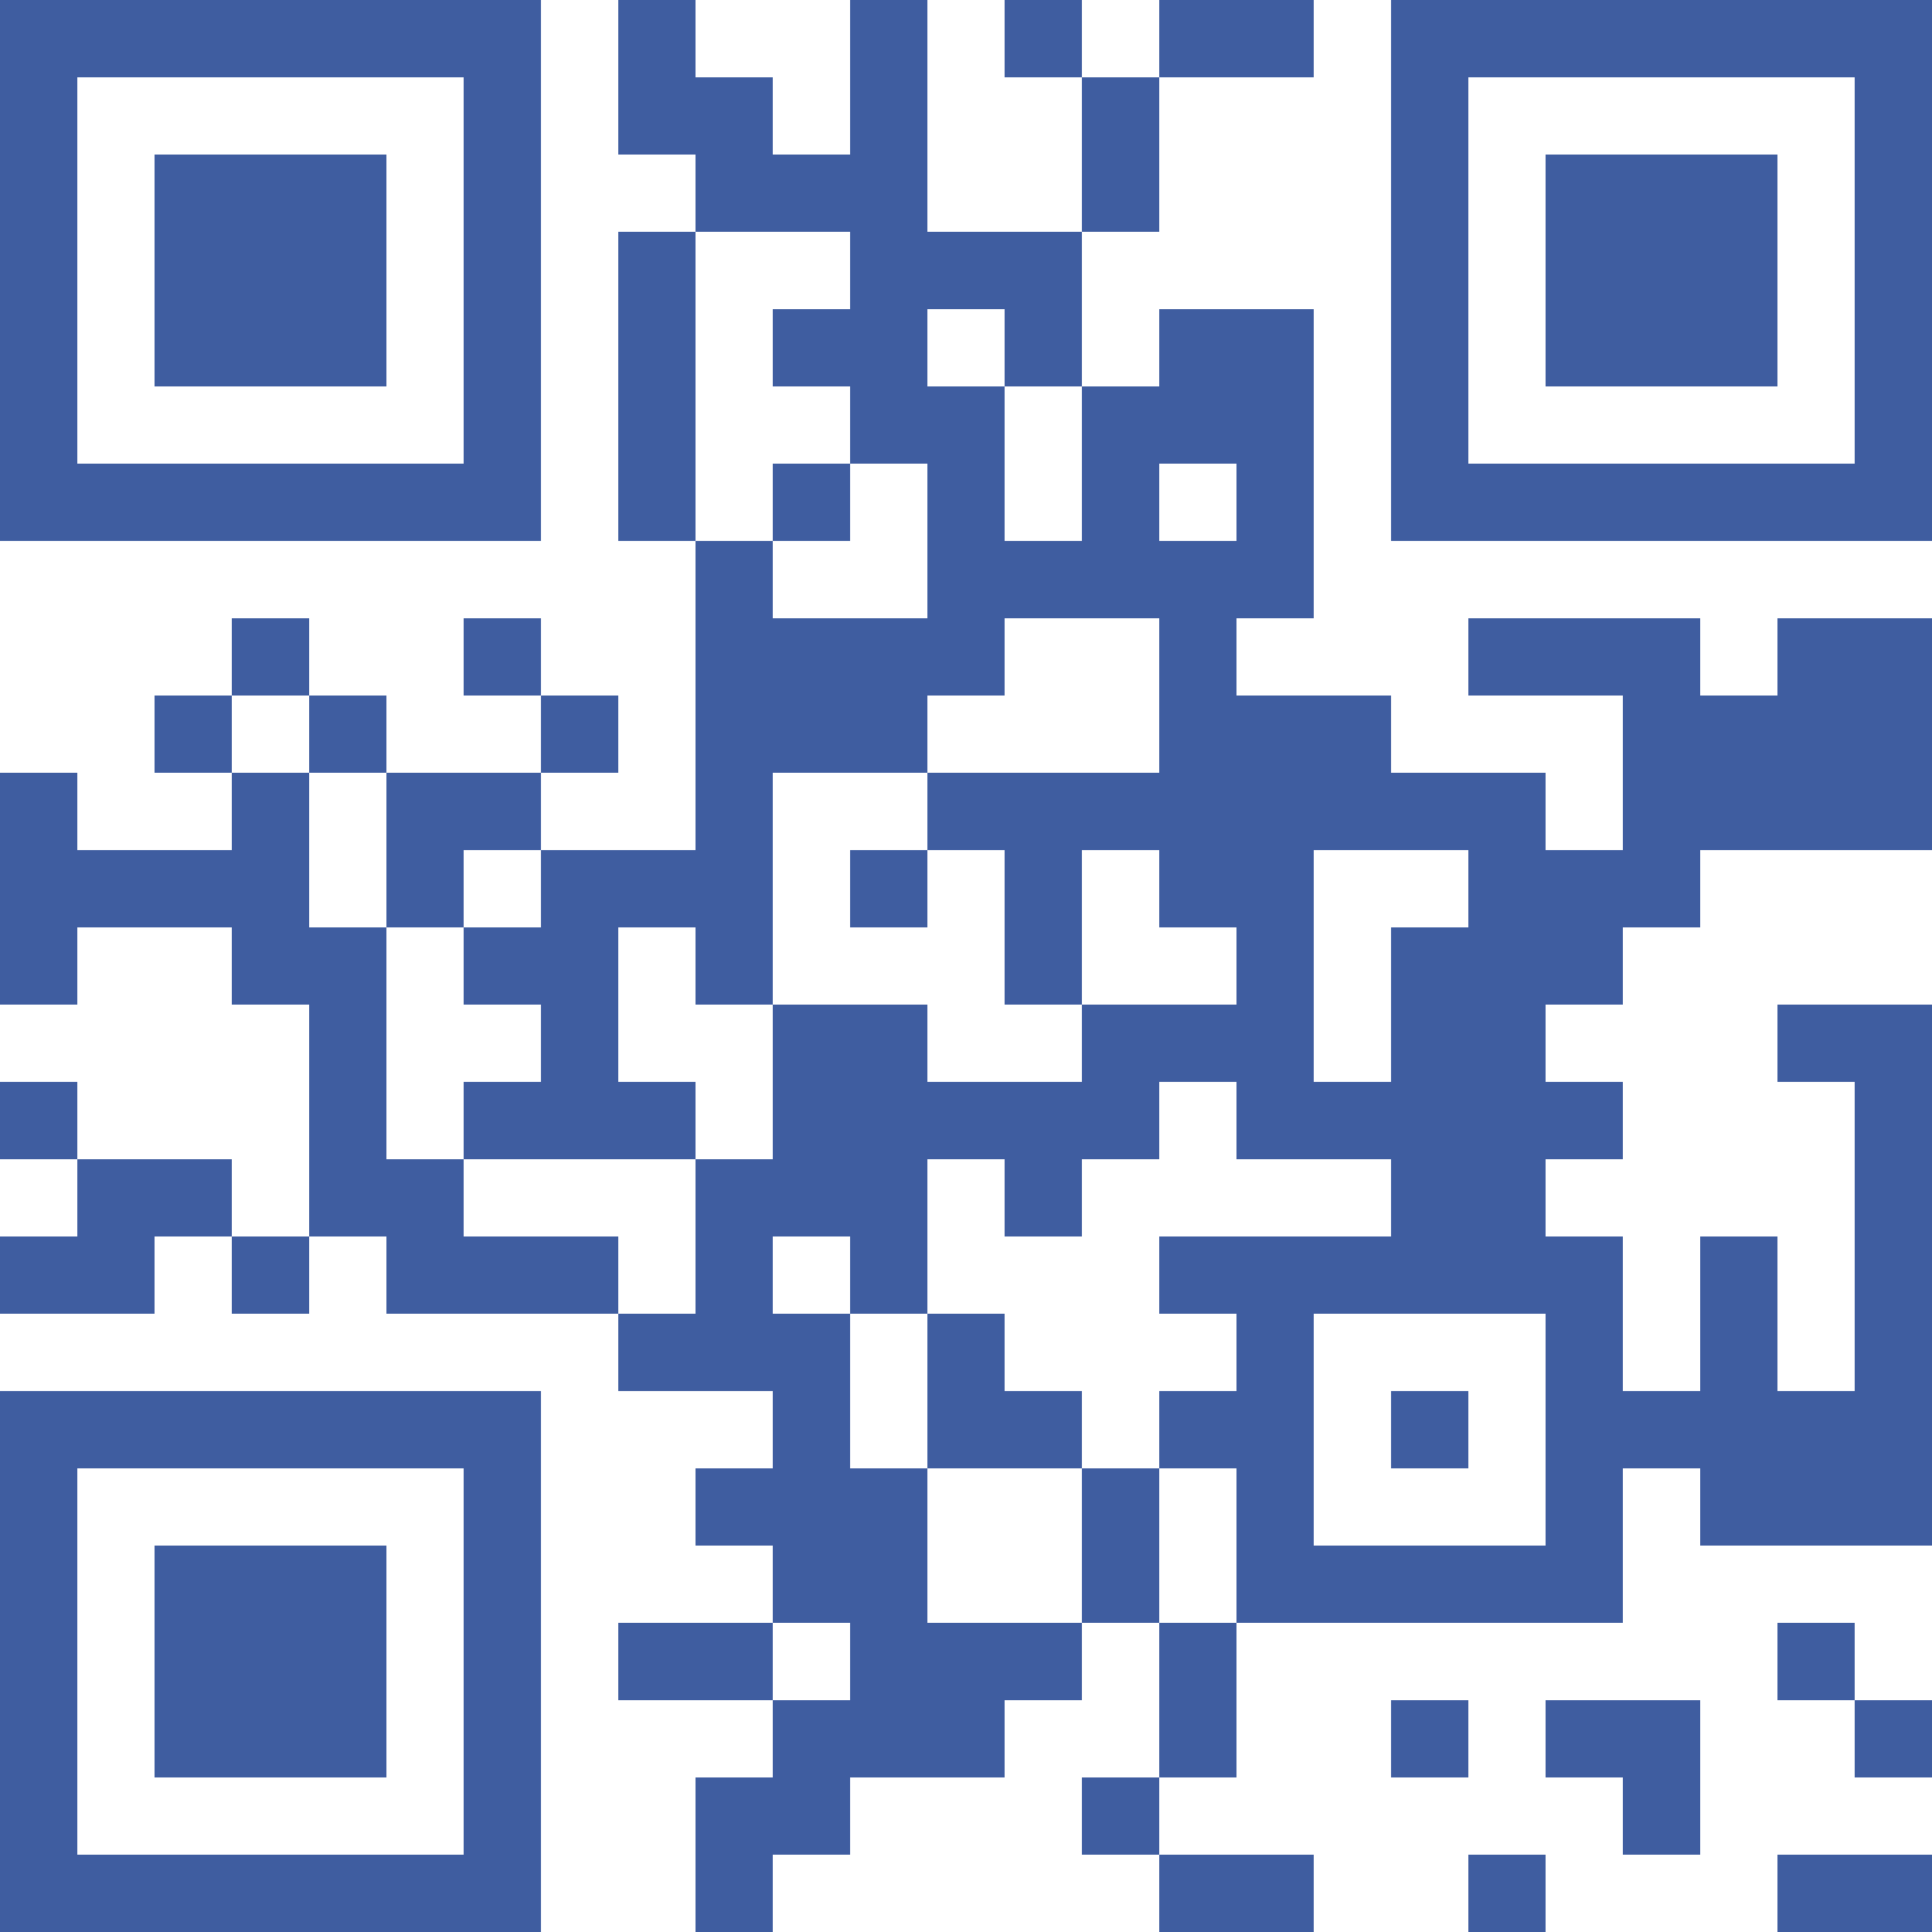 <?xml version="1.0" encoding="UTF-8" standalone="no"?>
<svg
   height="200"
   width="200"
   viewBox="0 0 25 25"
   role="img"
   id="QRCodeSVG"
   version="1.1"
   sodipodi:docname="qrcode.svg"
   xmlns:inkscape="http://www.inkscape.org/namespaces/inkscape"
   xmlns:sodipodi="http://sodipodi.sourceforge.net/DTD/sodipodi-0.dtd"
   xmlns="http://www.w3.org/2000/svg"
   xmlns:svg="http://www.w3.org/2000/svg">
  <defs
     id="defs2" />
  <sodipodi:namedview
     id="namedview2"
     pagecolor="#ffffff"
     bordercolor="#000000"
     borderopacity="0.25"
     inkscape:showpageshadow="2"
     inkscape:pageopacity="0.0"
     inkscape:pagecheckerboard="0"
     inkscape:deskcolor="#d1d1d1" />
  <path
     fill="#ffffff"
     d="M 0,0 H 25 V 25 H 0 Z"
     shape-rendering="crispEdges"
     id="path1" />
  <path
     fill="#3f5da0"
     d="M 0,0 H 7 V 1 H 0 Z M 8,0 H 9 V 1 H 8 Z m 3,0 h 1 v 1 h -1 z m 2,0 h 1 v 1 h -1 z m 2,0 h 2 v 1 h -2 z m 3,0 h 7 V 1 H 18 Z M 0,1 H 1 V 2 H 0 Z M 6,1 H 7 V 2 H 6 Z m 2,0 h 2 V 2 H 8 Z m 3,0 h 1 v 1 h -1 z m 3,0 h 1 v 1 h -1 z m 4,0 h 1 v 1 h -1 z m 6,0 h 1 V 2 H 24 Z M 0,2 H 1 V 3 H 0 Z M 2,2 H 5 V 3 H 2 Z M 6,2 H 7 V 3 H 6 Z m 3,0 h 3 V 3 H 9 Z m 5,0 h 1 v 1 h -1 z m 4,0 h 1 v 1 h -1 z m 2,0 h 3 v 1 h -3 z m 4,0 h 1 V 3 H 24 Z M 0,3 H 1 V 4 H 0 Z M 2,3 H 5 V 4 H 2 Z M 6,3 H 7 V 4 H 6 Z M 8,3 H 9 V 4 H 8 Z m 3,0 h 3 v 1 h -3 z m 7,0 h 1 v 1 h -1 z m 2,0 h 3 v 1 h -3 z m 4,0 h 1 V 4 H 24 Z M 0,4 H 1 V 5 H 0 Z M 2,4 H 5 V 5 H 2 Z M 6,4 H 7 V 5 H 6 Z M 8,4 H 9 V 5 H 8 Z m 2,0 h 2 v 1 h -2 z m 3,0 h 1 v 1 h -1 z m 2,0 h 2 v 1 h -2 z m 3,0 h 1 v 1 h -1 z m 2,0 h 3 v 1 h -3 z m 4,0 h 1 V 5 H 24 Z M 0,5 H 1 V 6 H 0 Z M 6,5 H 7 V 6 H 6 Z M 8,5 H 9 V 6 H 8 Z m 3,0 h 2 v 1 h -2 z m 3,0 h 3 v 1 h -3 z m 4,0 h 1 v 1 h -1 z m 6,0 h 1 V 6 H 24 Z M 0,6 H 7 V 7 H 0 Z M 8,6 H 9 V 7 H 8 Z m 2,0 h 1 v 1 h -1 z m 2,0 h 1 v 1 h -1 z m 2,0 h 1 v 1 h -1 z m 2,0 h 1 v 1 h -1 z m 2,0 h 7 V 7 H 18 Z M 9,7 h 1 V 8 H 9 Z m 3,0 h 5 V 8 H 12 Z M 3,8 H 4 V 9 H 3 Z M 6,8 H 7 V 9 H 6 Z m 3,0 h 4 V 9 H 9 Z m 6,0 h 1 v 1 h -1 z m 4,0 h 3 v 1 h -3 z m 4,0 h 2 V 9 H 23 Z M 2,9 h 1 v 1 H 2 Z m 2,0 h 1 v 1 H 4 Z m 3,0 h 1 v 1 H 7 Z m 2,0 h 3 v 1 H 9 Z m 6,0 h 3 v 1 h -3 z m 6,0 h 4 v 1 H 21 Z M 0,10 h 1 v 1 H 0 Z m 3,0 h 1 v 1 H 3 Z m 2,0 h 2 v 1 H 5 Z m 4,0 h 1 v 1 H 9 Z m 3,0 h 8 v 1 h -8 z m 9,0 h 4 v 1 H 21 Z M 0,11 h 4 v 1 H 0 Z m 5,0 h 1 v 1 H 5 Z m 2,0 h 3 v 1 H 7 Z m 4,0 h 1 v 1 h -1 z m 2,0 h 1 v 1 h -1 z m 2,0 h 2 v 1 h -2 z m 4,0 h 3 v 1 H 19 Z M 0,12 h 1 v 1 H 0 Z m 3,0 h 2 v 1 H 3 Z m 3,0 h 2 v 1 H 6 Z m 3,0 h 1 v 1 H 9 Z m 4,0 h 1 v 1 h -1 z m 3,0 h 1 v 1 h -1 z m 2,0 h 3 v 1 H 18 Z M 4,13 h 1 v 1 H 4 Z m 3,0 h 1 v 1 H 7 Z m 3,0 h 2 v 1 h -2 z m 4,0 h 3 v 1 h -3 z m 4,0 h 2 v 1 h -2 z m 5,0 h 2 v 1 H 23 Z M 0,14 h 1 v 1 H 0 Z m 4,0 h 1 v 1 H 4 Z m 2,0 h 3 v 1 H 6 Z m 4,0 h 5 v 1 h -5 z m 6,0 h 5 v 1 h -5 z m 8,0 h 1 v 1 H 24 Z M 1,15 h 2 v 1 H 1 Z m 3,0 h 2 v 1 H 4 Z m 5,0 h 3 v 1 H 9 Z m 4,0 h 1 v 1 h -1 z m 5,0 h 2 v 1 h -2 z m 6,0 h 1 v 1 H 24 Z M 0,16 h 2 v 1 H 0 Z m 3,0 h 1 v 1 H 3 Z m 2,0 h 3 v 1 H 5 Z m 4,0 h 1 v 1 H 9 Z m 2,0 h 1 v 1 h -1 z m 4,0 h 6 v 1 h -6 z m 7,0 h 1 v 1 h -1 z m 2,0 h 1 v 1 H 24 Z M 8,17 h 3 v 1 H 8 Z m 4,0 h 1 v 1 h -1 z m 4,0 h 1 v 1 h -1 z m 4,0 h 1 v 1 h -1 z m 2,0 h 1 v 1 h -1 z m 2,0 h 1 v 1 H 24 Z M 0,18 h 7 v 1 H 0 Z m 10,0 h 1 v 1 h -1 z m 2,0 h 2 v 1 h -2 z m 3,0 h 2 v 1 h -2 z m 3,0 h 1 v 1 h -1 z m 2,0 h 5 v 1 H 20 Z M 0,19 h 1 v 1 H 0 Z m 6,0 h 1 v 1 H 6 Z m 3,0 h 3 v 1 H 9 Z m 5,0 h 1 v 1 h -1 z m 2,0 h 1 v 1 h -1 z m 4,0 h 1 v 1 h -1 z m 2,0 h 3 v 1 H 22 Z M 0,20 h 1 v 1 H 0 Z m 2,0 h 3 v 1 H 2 Z m 4,0 h 1 v 1 H 6 Z m 4,0 h 2 v 1 h -2 z m 4,0 h 1 v 1 h -1 z m 2,0 h 5 v 1 H 16 Z M 0,21 h 1 v 1 H 0 Z m 2,0 h 3 v 1 H 2 Z m 4,0 h 1 v 1 H 6 Z m 2,0 h 2 v 1 H 8 Z m 3,0 h 3 v 1 h -3 z m 4,0 h 1 v 1 h -1 z m 8,0 h 1 v 1 H 23 Z M 0,22 h 1 v 1 H 0 Z m 2,0 h 3 v 1 H 2 Z m 4,0 h 1 v 1 H 6 Z m 4,0 h 3 v 1 h -3 z m 5,0 h 1 v 1 h -1 z m 3,0 h 1 v 1 h -1 z m 2,0 h 2 v 1 h -2 z m 4,0 h 1 v 1 H 24 Z M 0,23 h 1 v 1 H 0 Z m 6,0 h 1 v 1 H 6 Z m 3,0 h 2 v 1 H 9 Z m 5,0 h 1 v 1 h -1 z m 7,0 h 1 v 1 H 21 Z M 0,24 h 7 v 1 H 0 Z m 9,0 h 1 v 1 H 9 Z m 6,0 h 2 v 1 h -2 z m 4,0 h 1 v 1 h -1 z m 4,0 h 2 v 1 h -2 z"
     shape-rendering="crispEdges"
     id="path2" />
</svg>
